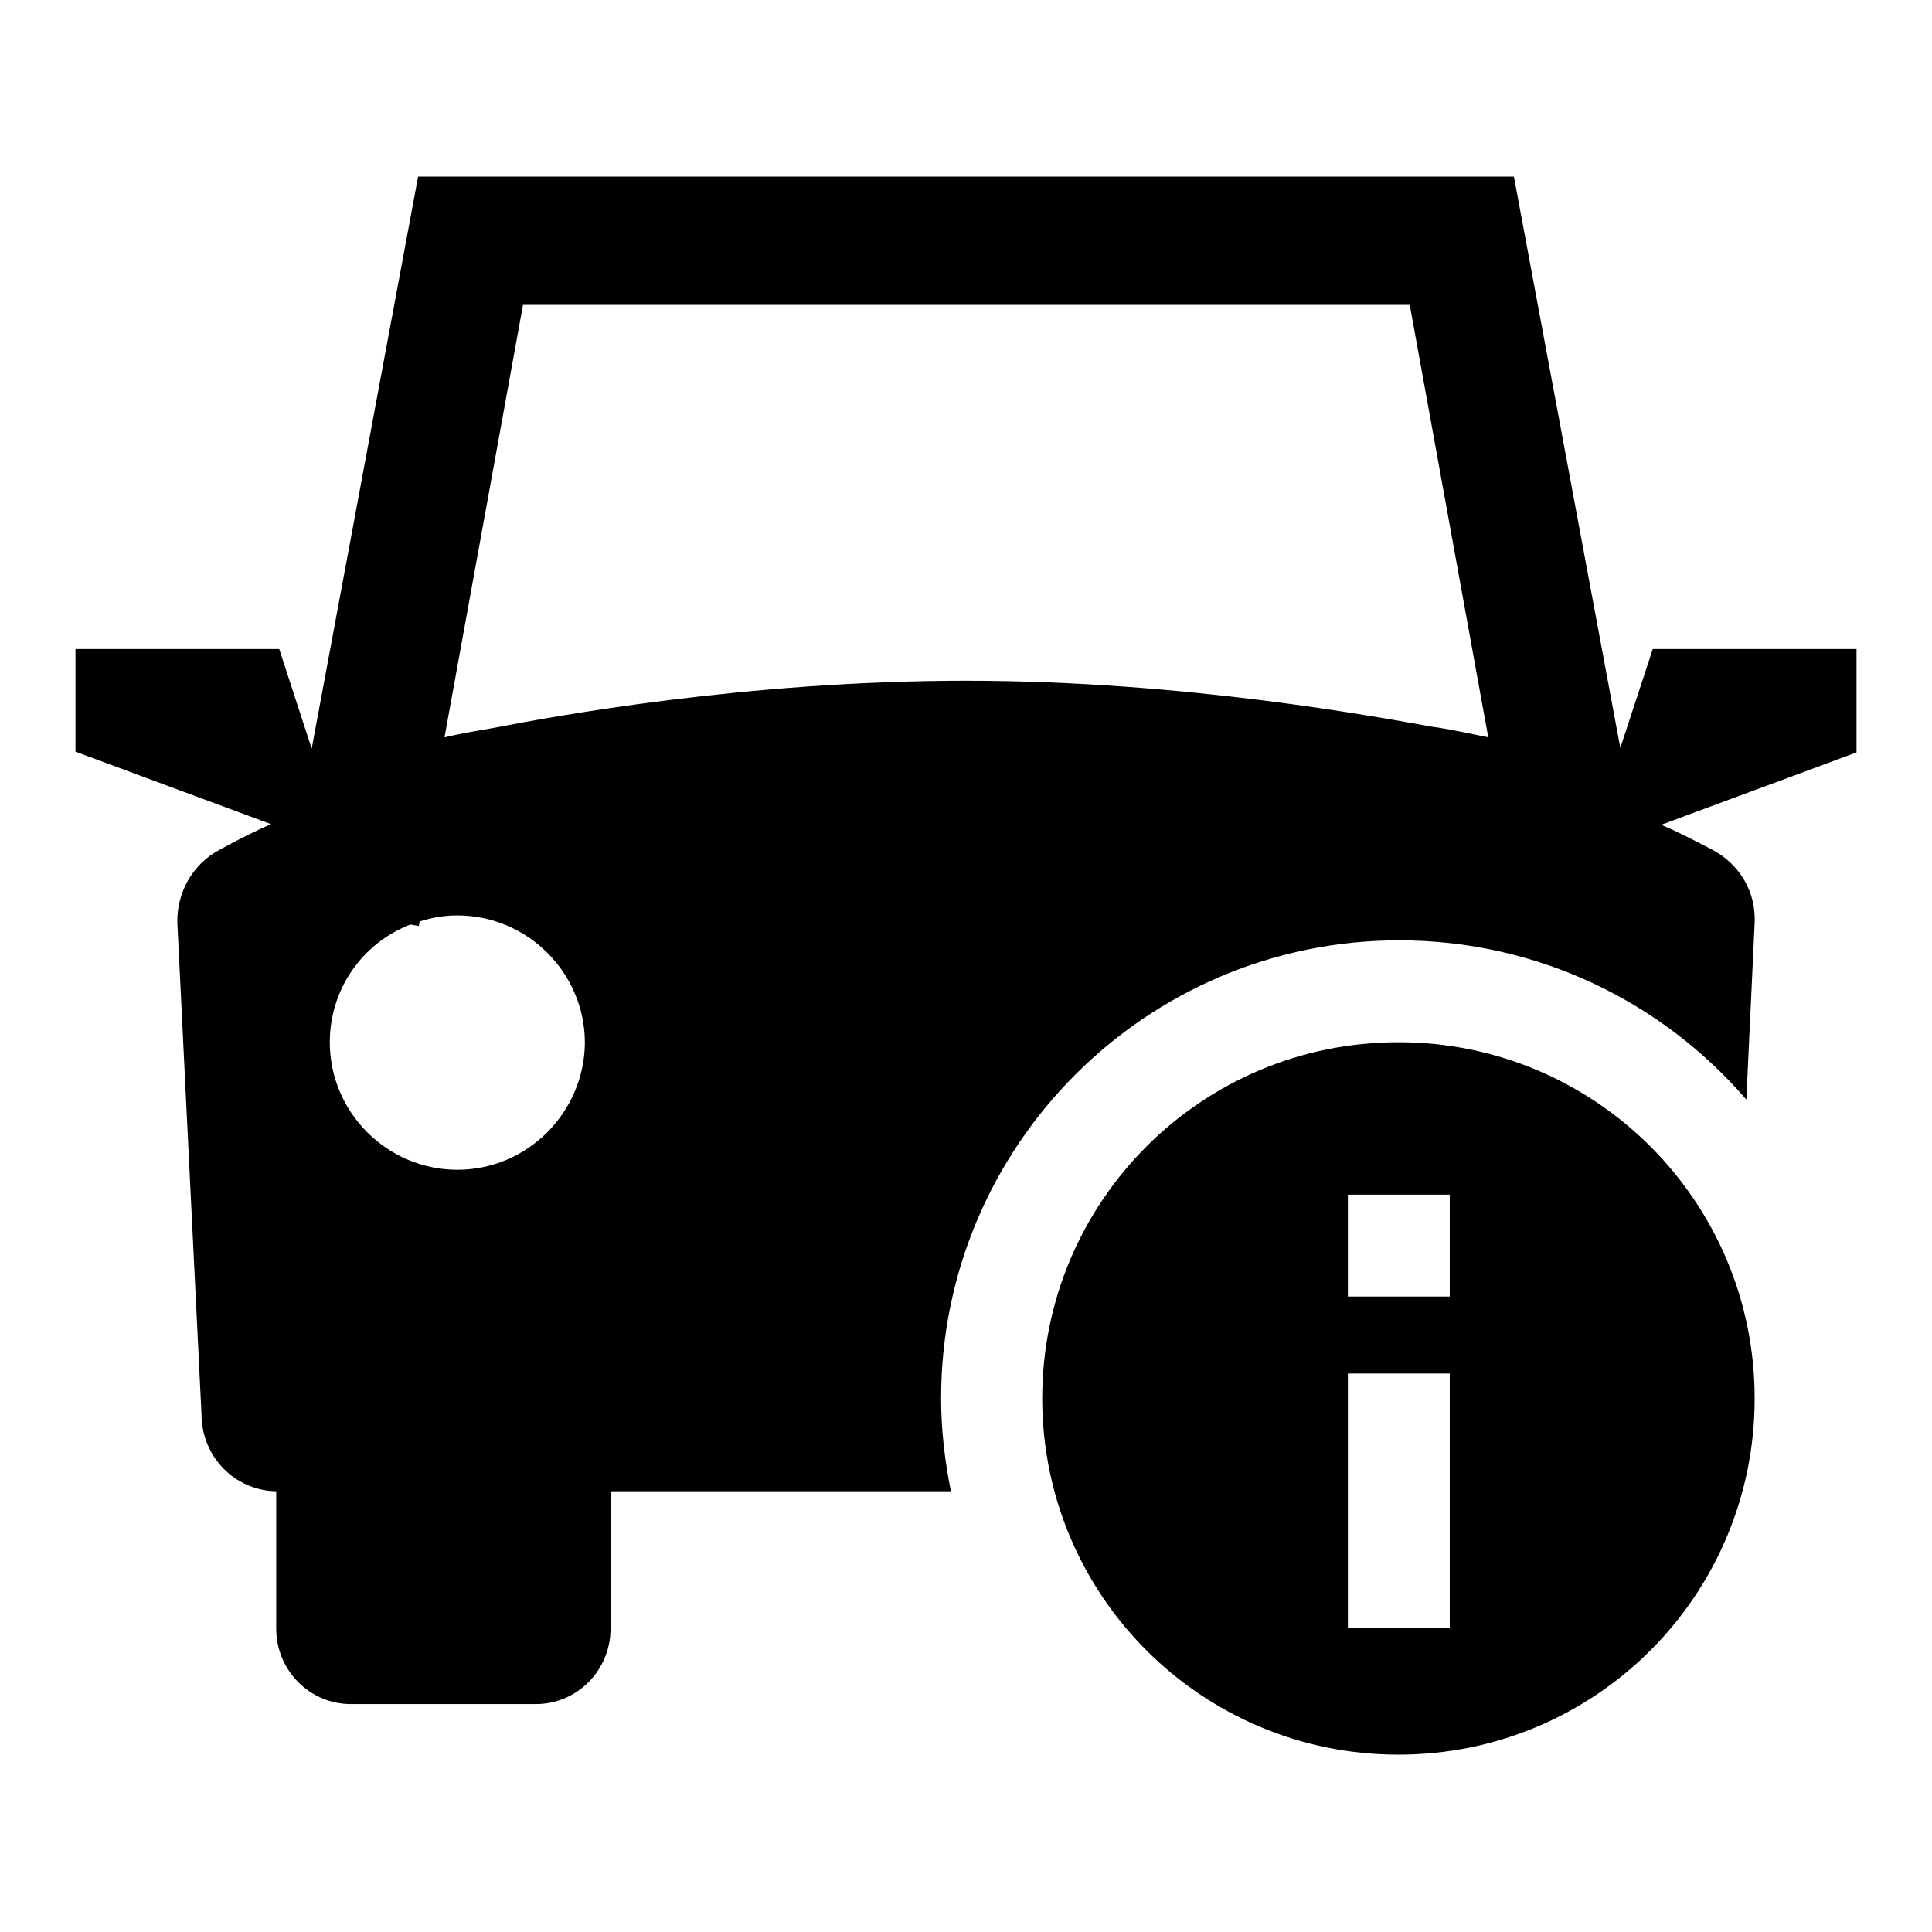 <?xml version="1.0" encoding="utf-8"?>
<!-- Svg Vector Icons : http://www.onlinewebfonts.com/icon -->
<!DOCTYPE svg PUBLIC "-//W3C//DTD SVG 1.1//EN" "http://www.w3.org/Graphics/SVG/1.1/DTD/svg11.dtd">
<svg version="1.1" xmlns="http://www.w3.org/2000/svg" xmlns:xlink="http://www.w3.org/1999/xlink" x="0px" y="0px" viewBox="0 0 256 256" enable-background="new 0 0 256 256" xml:space="preserve">
<g> <path fill="#000000" d="M219,86l-4.3,13.1l-14.1-75.7H55.4L41.3,99.2L37,86H10v13.6l25.9,9.6c-1.8,0.8-4.1,1.9-6.8,3.4 c-3.6,1.9-5.7,5.7-5.6,9.7l3.2,65.1c0,5.6,4.4,10.1,9.9,10.2v18.2c0,5.5,4.4,10,9.9,10h24.5c5.5,0,9.9-4.5,9.9-10v-18.2h45.1 c-0.8-4-1.3-8.1-1.3-12.3c0-33.5,27.2-60.7,60.7-60.7c18.4,0,34.9,8.2,46,21.1l1.1-23.4c0.2-4.1-2-7.8-5.6-9.7 c-2.7-1.4-5-2.6-6.8-3.3c0,0,8.6-3.2,25.9-9.6V86L219,86L219,86z M60.6,155c-9.3,0-16.9-7.6-16.9-16.9c0-7.1,4.4-13.2,10.7-15.6 l1.1,0.2l0.1-0.6c1.6-0.5,3.2-0.8,5-0.8c9.3,0,16.9,7.6,16.9,16.9C77.4,147.4,69.9,155,60.6,155z M194.3,97.1 c-1.5-0.3-3-0.6-4.5-0.8c-6.8-1.2-32.6-6.1-61.8-6.1c-29.3,0-55,4.8-61.8,6.1c-1.5,0.3-2.9,0.5-4.5,0.8c-1,0.2-1.9,0.4-2.8,0.6 l10.4-57.3h117.5l10.4,57.3C196.2,97.5,195.3,97.3,194.3,97.1z M185.3,138.1c-26.1,0-47.2,21.1-47.2,47.2s21.1,47.2,47.2,47.2 c26.1,0,47.2-21.1,47.2-47.2S211.4,138.1,185.3,138.1z M192.1,215.7h-13.5v-33.7h13.5V215.7L192.1,215.7z M192.1,171.8h-13.5v-13.5 h13.5V171.8L192.1,171.8z"/></g>
</svg>